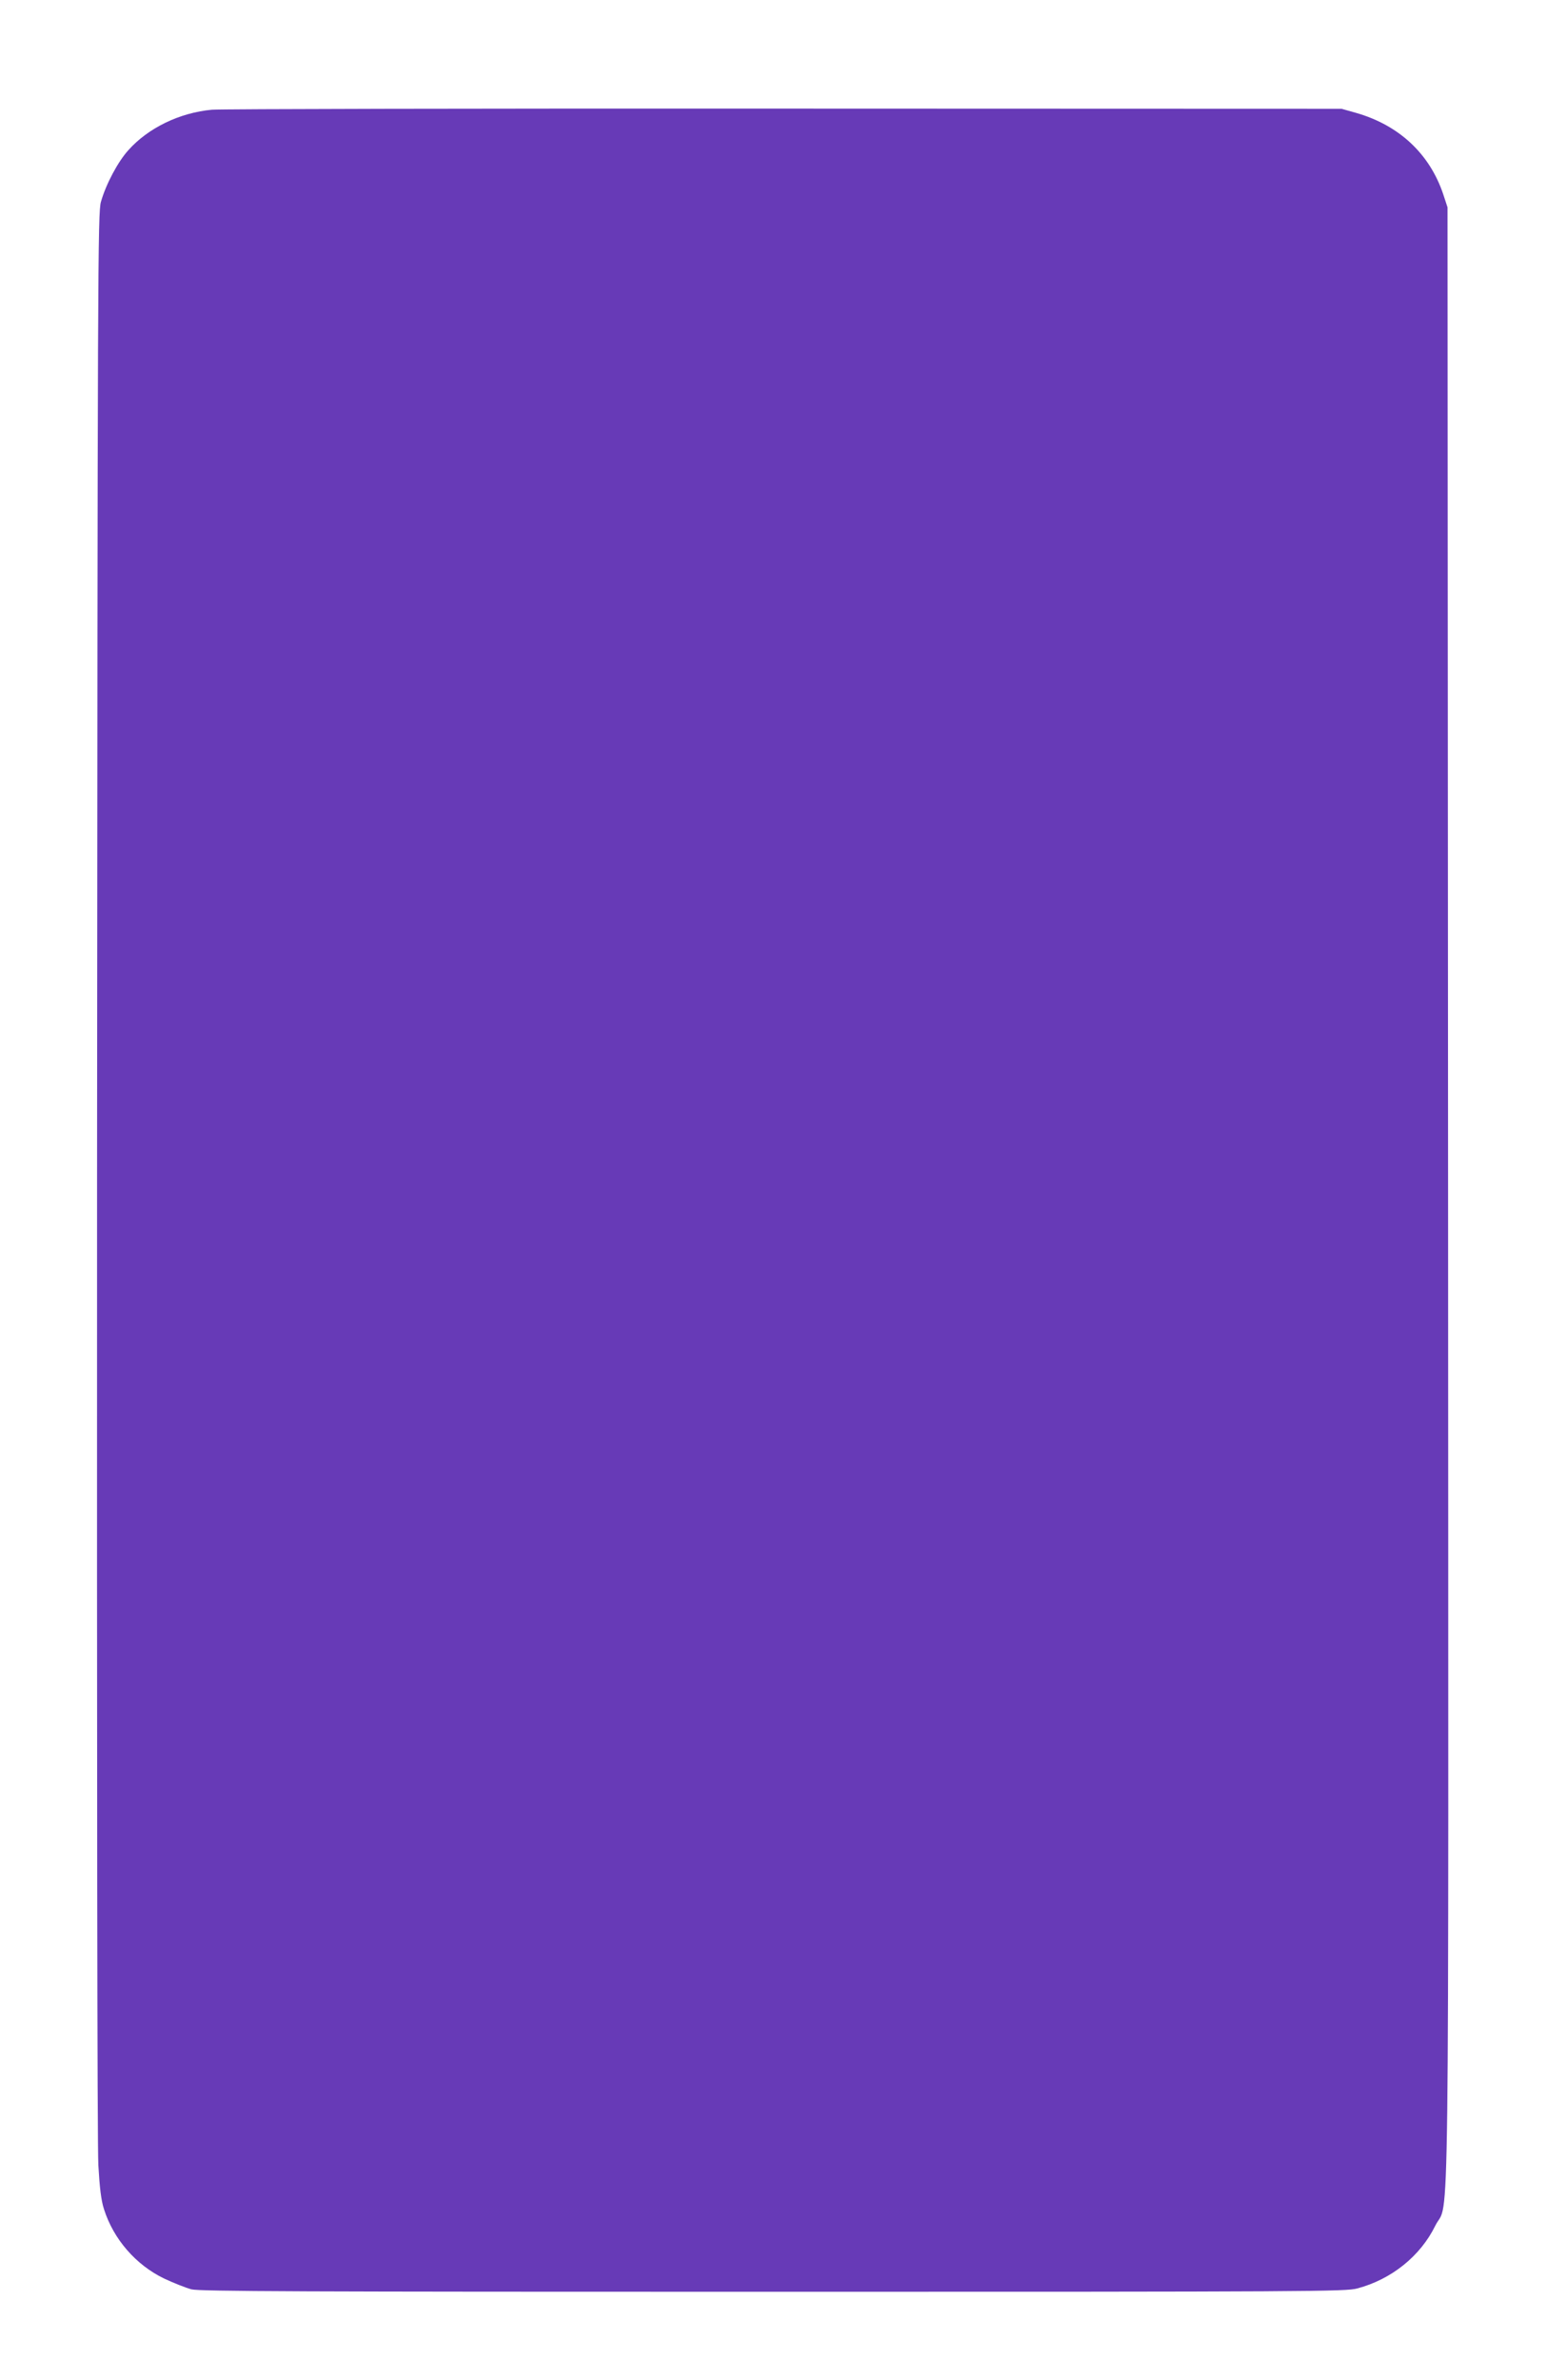 <?xml version="1.0" standalone="no"?>
<!DOCTYPE svg PUBLIC "-//W3C//DTD SVG 20010904//EN"
 "http://www.w3.org/TR/2001/REC-SVG-20010904/DTD/svg10.dtd">
<svg version="1.0" xmlns="http://www.w3.org/2000/svg"
 width="832pt" height="1280pt" viewBox="0 0 832 1280"
 preserveAspectRatio="xMidYMid meet">
<g transform="translate(0,1280) scale(0.1,-0.1)"
fill="#673ab7" stroke="none">
<path d="M1140 12210 c-174 -16 -343 -98 -450 -218 -56 -62 -120 -182 -147
-277 -17 -57 -18 -329 -21 -5225 -1 -3197 1 -5230 7 -5335 7 -121 15 -189 30
-235 51 -162 172 -301 324 -374 51 -24 117 -50 147 -58 45 -11 586 -13 3130
-13 2904 0 3079 1 3140 18 184 49 339 174 419 337 78 158 71 -355 69 5555 l-3
5300 -23 70 c-73 218 -238 372 -469 438 l-78 22 -2995 1 c-1647 1 -3033 -2
-3080 -6z"/>
</g>
</svg>
